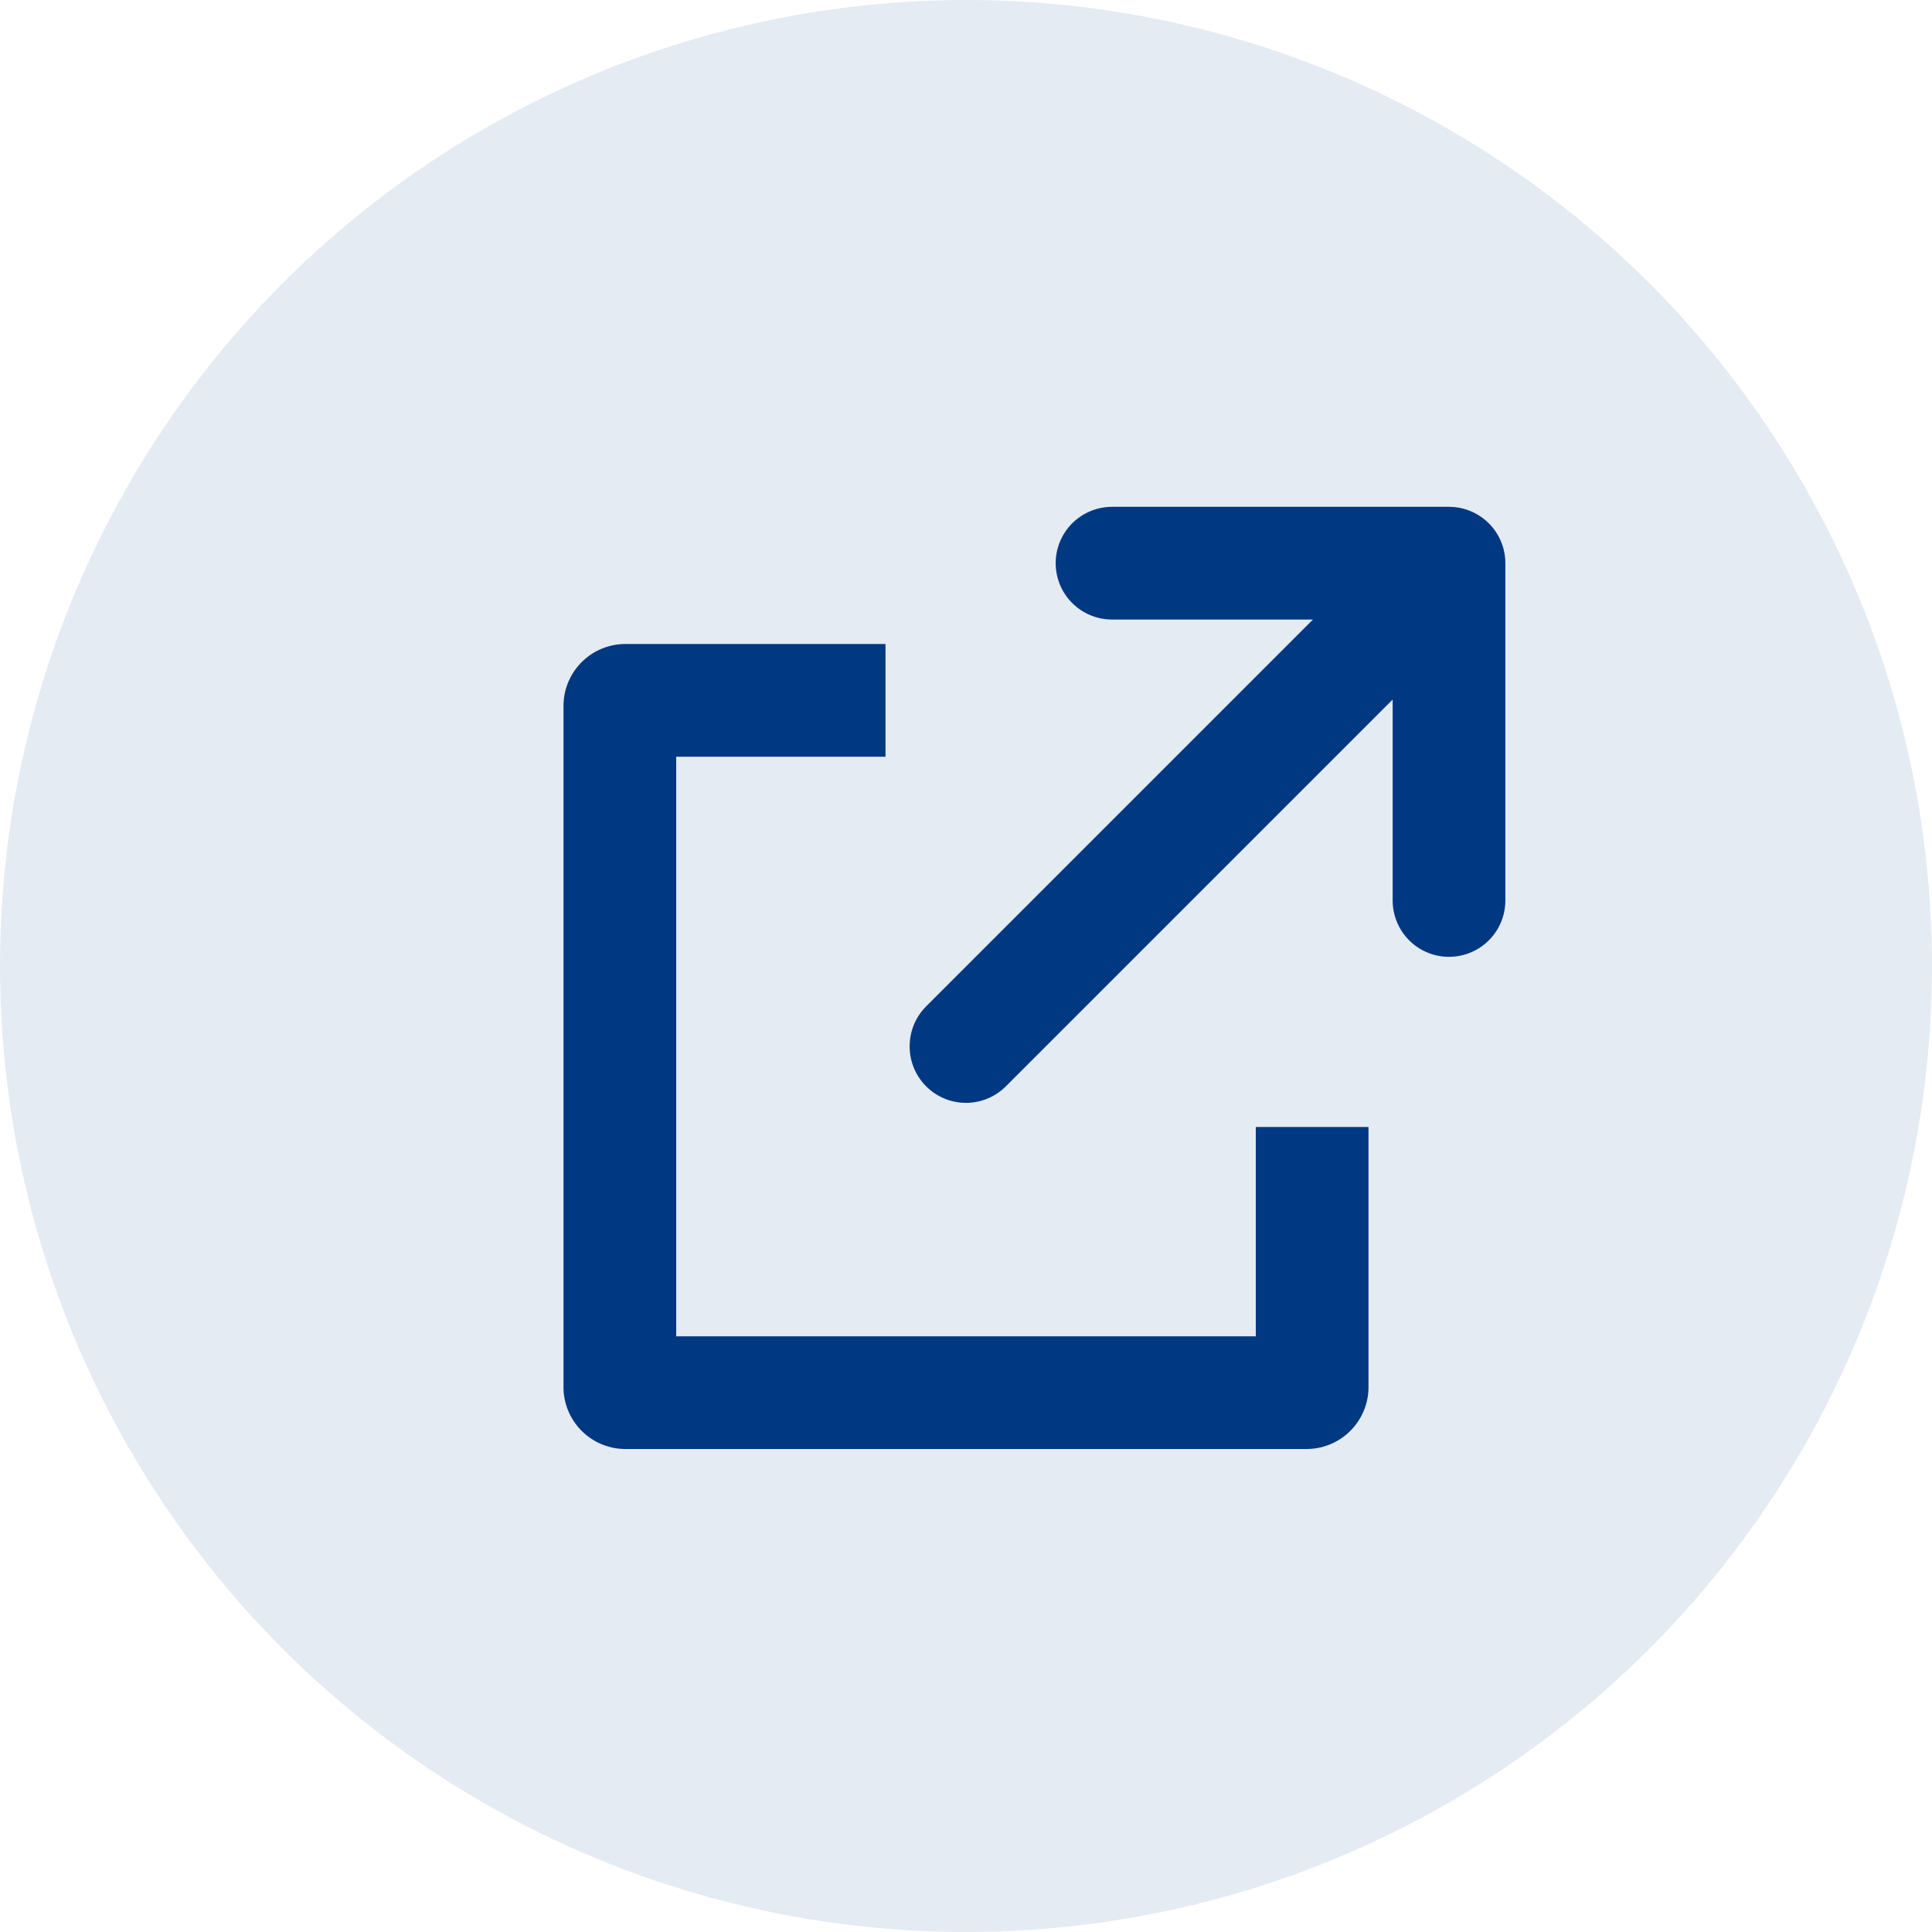 <svg xmlns="http://www.w3.org/2000/svg" width="24" height="24" viewBox="0 0 24 24"><defs><style>.a{fill:#e5ebf2}.b,.c{fill:none;stroke-linecap:round}.c{stroke:#003882;stroke-linejoin:round;stroke-width:1.4px}.d,.e{stroke:none}.e{fill:#003882}</style></defs><g transform="translate(-132 -3907)"><circle class="a" cx="12" cy="12" r="12" transform="translate(132 3907)"/><g class="b"><path class="d" d="M139.769 3915h8.462a.769.769 0 0 1 .769.769v8.462a.769.769 0 0 1-.769.769h-8.462a.769.769 0 0 1-.769-.769v-8.462a.769.769 0 0 1 .769-.769z"/><path class="e" d="M140.4 3916.4v7.2h7.2v-7.2h-7.2m-.63-1.4h8.46a.77.77 0 0 1 .77.77v8.46a.77.77 0 0 1-.77.77h-8.46a.77.77 0 0 1-.77-.77v-8.46a.77.77 0 0 1 .77-.77z"/></g><path class="a" d="M143 3914h7v7h-7z"/><path class="c" d="M144 3919.996l6-6h-4.186M144 3920l6-6v4.186"/></g></svg>